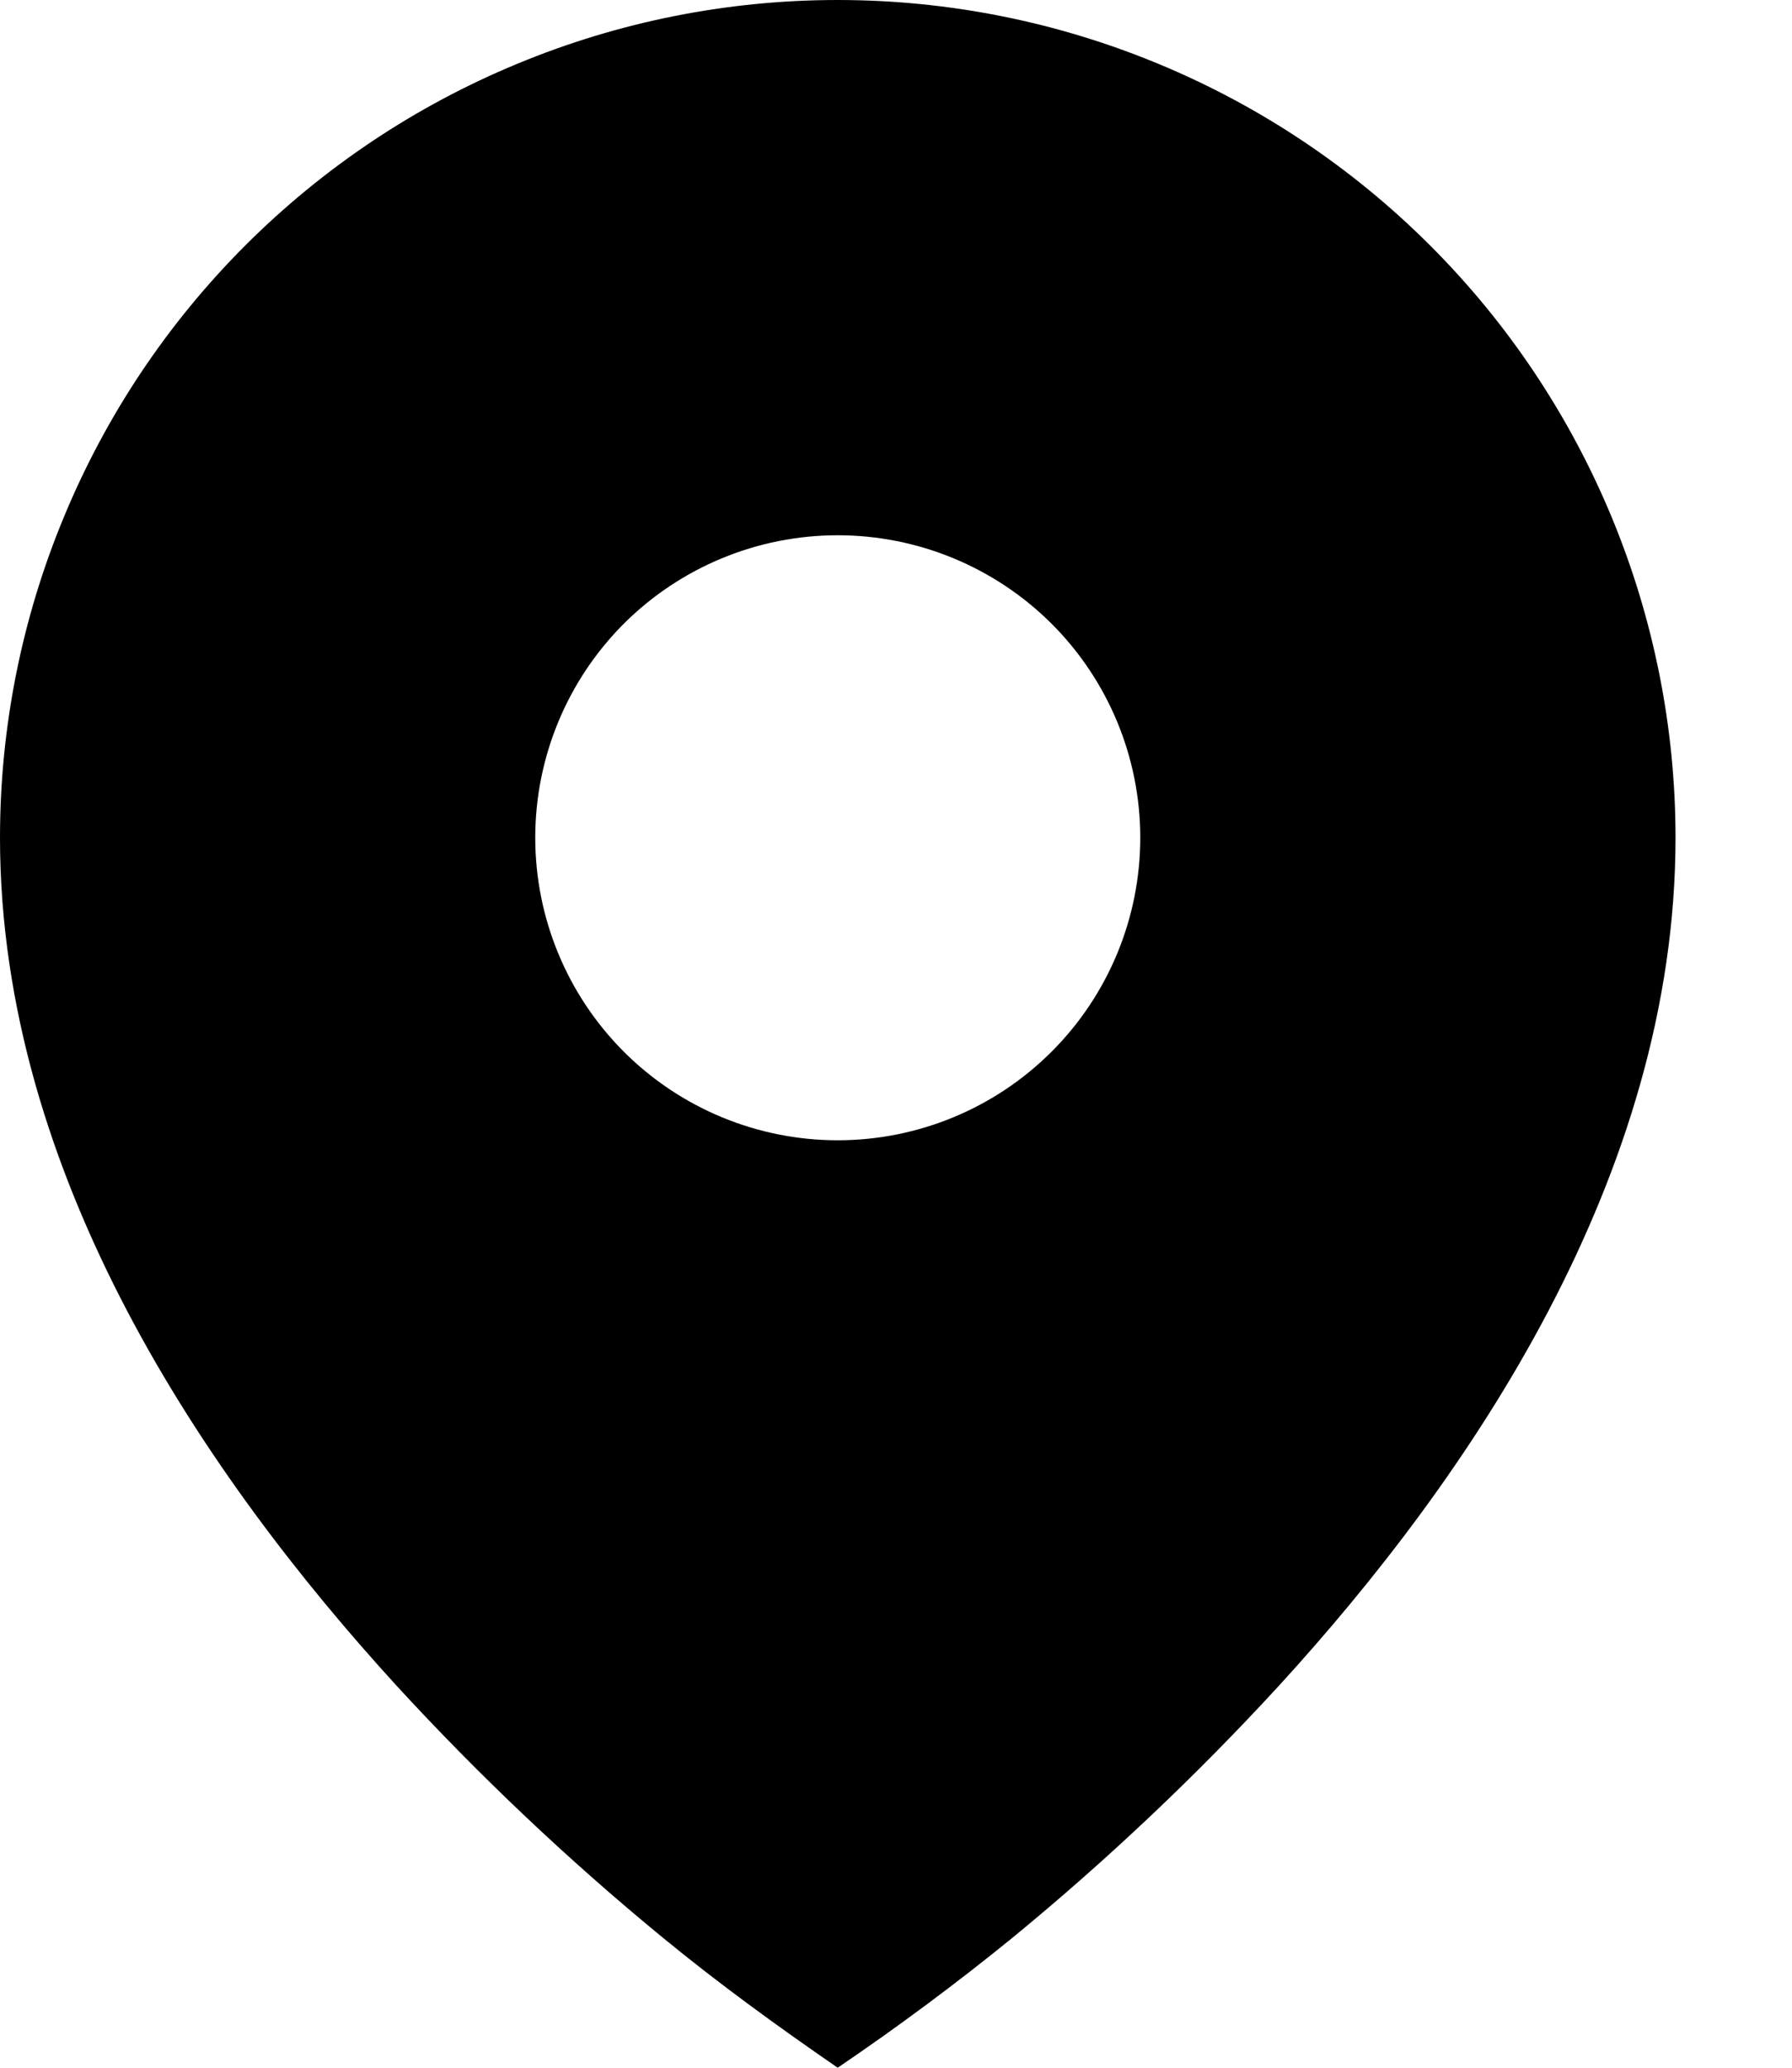 <svg width="13" height="15" viewBox="0 0 13 15" fill="none" xmlns="http://www.w3.org/2000/svg">
<path d="M4.804 14.053C5.214 14.39 5.64 14.699 6.077 15C6.515 14.703 6.94 14.387 7.35 14.053C8.034 13.491 8.678 12.882 9.277 12.23C10.657 10.721 12.155 8.533 12.155 6.077C12.155 5.279 11.997 4.489 11.692 3.752C11.386 3.014 10.939 2.344 10.374 1.78C9.81 1.216 9.14 0.768 8.403 0.463C7.666 0.157 6.875 0 6.077 0C5.279 0 4.489 0.157 3.752 0.463C3.014 0.768 2.344 1.216 1.78 1.78C1.216 2.344 0.768 3.014 0.463 3.752C0.157 4.489 -1.18923e-08 5.279 0 6.077C0 8.533 1.498 10.72 2.878 12.23C3.477 12.882 4.12 13.491 4.804 14.053ZM6.077 8.272C5.495 8.272 4.937 8.041 4.525 7.629C4.114 7.217 3.883 6.659 3.883 6.077C3.883 5.495 4.114 4.937 4.525 4.525C4.937 4.114 5.495 3.883 6.077 3.883C6.659 3.883 7.217 4.114 7.629 4.525C8.041 4.937 8.272 5.495 8.272 6.077C8.272 6.659 8.041 7.217 7.629 7.629C7.217 8.041 6.659 8.272 6.077 8.272Z" fill="black"/>
</svg>
